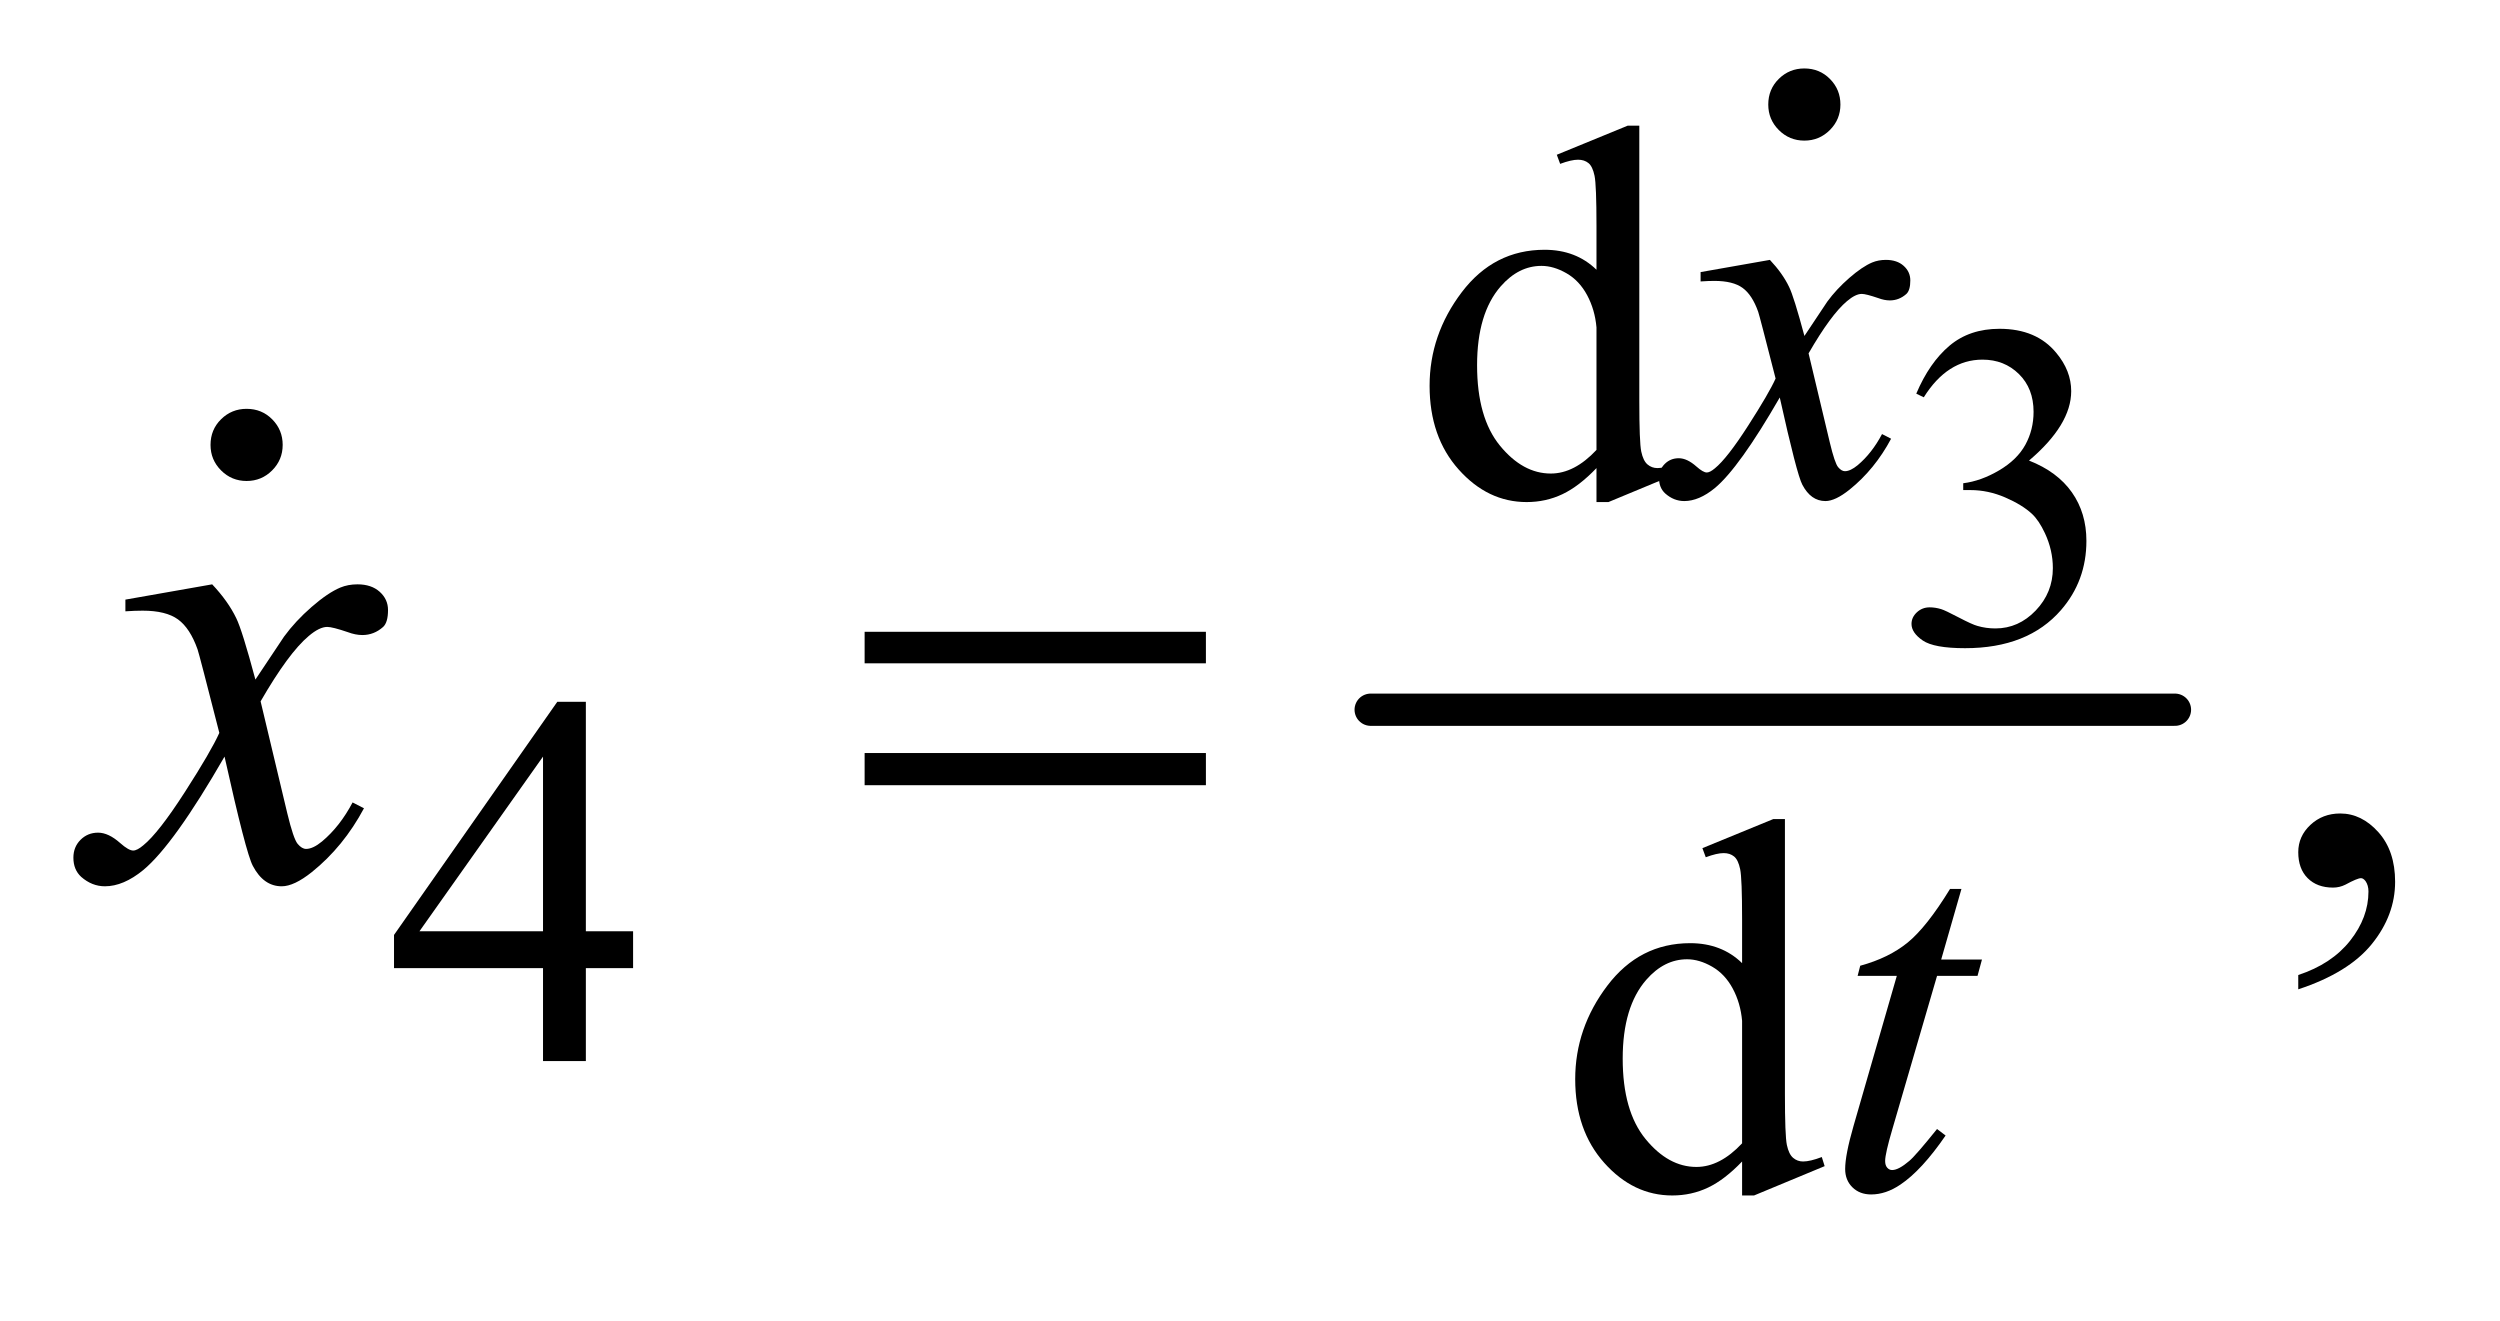 <?xml version="1.0" encoding="UTF-8"?>
<!DOCTYPE svg PUBLIC '-//W3C//DTD SVG 1.0//EN'
          'http://www.w3.org/TR/2001/REC-SVG-20010904/DTD/svg10.dtd'>
<svg stroke-dasharray="none" shape-rendering="auto" xmlns="http://www.w3.org/2000/svg" font-family="'Dialog'" text-rendering="auto" width="53" fill-opacity="1" color-interpolation="auto" color-rendering="auto" preserveAspectRatio="xMidYMid meet" font-size="12px" viewBox="0 0 53 28" fill="black" xmlns:xlink="http://www.w3.org/1999/xlink" stroke="black" image-rendering="auto" stroke-miterlimit="10" stroke-linecap="square" stroke-linejoin="miter" font-style="normal" stroke-width="1" height="28" stroke-dashoffset="0" font-weight="normal" stroke-opacity="1"
><!--Generated by the Batik Graphics2D SVG Generator--><defs id="genericDefs"
  /><g
  ><defs id="defs1"
    ><clipPath clipPathUnits="userSpaceOnUse" id="clipPath1"
      ><path d="M0.968 1.117 L34.409 1.117 L34.409 18.258 L0.968 18.258 L0.968 1.117 Z"
      /></clipPath
      ><clipPath clipPathUnits="userSpaceOnUse" id="clipPath2"
      ><path d="M30.926 35.791 L30.926 585.192 L1099.324 585.192 L1099.324 35.791 Z"
      /></clipPath
      ><clipPath clipPathUnits="userSpaceOnUse" id="clipPath3"
      ><path d="M0.968 1.117 L0.968 18.258 L34.409 18.258 L34.409 1.117 Z"
      /></clipPath
      ><clipPath clipPathUnits="userSpaceOnUse" id="clipPath4"
      ><path d="M1415.024 210.462 L1415.024 672 L1632 672 L1632 210.462 Z"
      /></clipPath
      ><clipPath clipPathUnits="userSpaceOnUse" id="clipPath5"
      ><path d="M745.464 356.77 L745.464 672 L1632 672 L1632 356.77 Z"
      /></clipPath
    ></defs
    ><g stroke-width="14" transform="scale(1.576,1.576) translate(-0.968,-1.117) matrix(0.031,0,0,0.031,0,0)" stroke-linejoin="round" stroke-linecap="round"
    ><line y2="344" fill="none" x1="626" clip-path="url(#clipPath2)" x2="975" y1="344"
    /></g
    ><g transform="matrix(0.049,0,0,0.049,-1.525,-1.76)"
    ><path d="M860.203 206.234 Q865.906 192.797 874.586 185.484 Q883.266 178.172 896.219 178.172 Q912.219 178.172 920.766 188.578 Q927.234 196.328 927.234 205.156 Q927.234 219.688 908.984 235.188 Q921.25 240 927.531 248.93 Q933.812 257.859 933.812 269.938 Q933.812 287.203 922.828 299.859 Q908.5 316.359 881.312 316.359 Q867.859 316.359 863 313.023 Q858.141 309.688 858.141 305.859 Q858.141 303 860.453 300.844 Q862.766 298.688 866 298.688 Q868.453 298.688 871 299.469 Q872.672 299.969 878.562 303.055 Q884.453 306.141 886.703 306.734 Q890.344 307.812 894.453 307.812 Q904.469 307.812 911.883 300.062 Q919.297 292.312 919.297 281.703 Q919.297 273.953 915.859 266.594 Q913.297 261.094 910.266 258.25 Q906.047 254.328 898.68 251.141 Q891.312 247.953 883.656 247.953 L880.516 247.953 L880.516 245 Q888.281 244.016 896.078 239.406 Q903.875 234.797 907.414 228.32 Q910.953 221.844 910.953 214.094 Q910.953 203.984 904.617 197.75 Q898.281 191.516 888.859 191.516 Q873.656 191.516 863.453 207.812 L860.203 206.234 Z" stroke="none" clip-path="url(#clipPath2)"
    /></g
    ><g transform="matrix(0.049,0,0,0.049,-1.525,-1.76)"
    ><path d="M721.844 238.438 Q714.328 246.297 707.141 249.719 Q699.953 253.141 691.641 253.141 Q674.797 253.141 662.219 239.047 Q649.641 224.953 649.641 202.828 Q649.641 180.703 663.562 162.344 Q677.484 143.984 699.391 143.984 Q712.984 143.984 721.844 152.625 L721.844 133.656 Q721.844 116.016 721.008 111.977 Q720.172 107.938 718.375 106.477 Q716.578 105.016 713.875 105.016 Q710.953 105.016 706.125 106.812 L704.672 102.875 L735.328 90.297 L740.375 90.297 L740.375 209.234 Q740.375 227.312 741.219 231.297 Q742.062 235.281 743.914 236.859 Q745.766 238.438 748.234 238.438 Q751.266 238.438 756.328 236.516 L757.562 240.453 L727.016 253.141 L721.844 253.141 L721.844 238.438 ZM721.844 230.578 L721.844 177.562 Q721.172 169.922 717.805 163.633 Q714.438 157.344 708.875 154.148 Q703.312 150.953 698.047 150.953 Q688.156 150.953 680.406 159.812 Q670.188 171.5 670.188 193.953 Q670.188 216.641 680.07 228.719 Q689.953 240.797 702.078 240.797 Q712.297 240.797 721.844 230.578 Z" stroke="none" clip-path="url(#clipPath2)"
    /></g
    ><g transform="matrix(0.049,0,0,0.049,-1.525,-1.76)"
    ><path d="M305.031 438.844 L305.031 454.797 L284.594 454.797 L284.594 495 L266.062 495 L266.062 454.797 L201.594 454.797 L201.594 440.422 L272.234 339.562 L284.594 339.562 L284.594 438.844 L305.031 438.844 ZM266.062 438.844 L266.062 363.266 L212.594 438.844 L266.062 438.844 Z" stroke="none" clip-path="url(#clipPath2)"
    /></g
    ><g transform="matrix(0.049,0,0,0.049,-1.525,-1.76)"
    ><path d="M784.844 538.438 Q777.328 546.297 770.141 549.719 Q762.953 553.141 754.641 553.141 Q737.797 553.141 725.219 539.047 Q712.641 524.953 712.641 502.828 Q712.641 480.703 726.562 462.344 Q740.484 443.984 762.391 443.984 Q775.984 443.984 784.844 452.625 L784.844 433.656 Q784.844 416.016 784.008 411.977 Q783.172 407.938 781.375 406.477 Q779.578 405.016 776.875 405.016 Q773.953 405.016 769.125 406.812 L767.672 402.875 L798.328 390.297 L803.375 390.297 L803.375 509.234 Q803.375 527.312 804.219 531.297 Q805.062 535.281 806.914 536.859 Q808.766 538.438 811.234 538.438 Q814.266 538.438 819.328 536.516 L820.562 540.453 L790.016 553.141 L784.844 553.141 L784.844 538.438 ZM784.844 530.578 L784.844 477.562 Q784.172 469.922 780.805 463.633 Q777.438 457.344 771.875 454.148 Q766.312 450.953 761.047 450.953 Q751.156 450.953 743.406 459.812 Q733.188 471.5 733.188 493.953 Q733.188 516.641 743.07 528.719 Q752.953 540.797 765.078 540.797 Q775.297 540.797 784.844 530.578 Z" stroke="none" clip-path="url(#clipPath2)"
    /></g
    ><g transform="matrix(0.049,0,0,0.049,-1.525,-1.76)"
    ><path d="M1025.469 463.953 L1025.469 457.766 Q1039.953 452.984 1047.898 442.93 Q1055.844 432.875 1055.844 421.625 Q1055.844 418.953 1054.578 417.125 Q1053.594 415.859 1052.609 415.859 Q1051.062 415.859 1045.859 418.672 Q1043.328 419.938 1040.516 419.938 Q1033.625 419.938 1029.547 415.859 Q1025.469 411.781 1025.469 404.609 Q1025.469 397.719 1030.742 392.797 Q1036.016 387.875 1043.609 387.875 Q1052.891 387.875 1060.133 395.961 Q1067.375 404.047 1067.375 417.406 Q1067.375 431.891 1057.32 444.336 Q1047.266 456.781 1025.469 463.953 Z" stroke="none" clip-path="url(#clipPath2)"
    /></g
    ><g transform="matrix(0.049,0,0,0.049,-1.525,-1.76)"
    ><path d="M796.875 148.359 Q802.375 154.203 805.172 160.047 Q807.203 164.094 811.812 181.266 L821.688 166.438 Q825.625 161.047 831.234 156.164 Q836.844 151.281 841.109 149.484 Q843.812 148.359 847.062 148.359 Q851.891 148.359 854.758 150.945 Q857.625 153.531 857.625 157.234 Q857.625 161.5 855.938 163.078 Q852.797 165.891 848.75 165.891 Q846.391 165.891 843.703 164.875 Q838.422 163.078 836.625 163.078 Q833.922 163.078 830.219 166.219 Q823.266 172.062 813.609 188.797 L822.812 227.422 Q824.938 236.297 826.398 238.039 Q827.859 239.781 829.328 239.781 Q831.688 239.781 834.828 237.203 Q841 232.031 845.391 223.719 L849.312 225.734 Q842.234 239 831.344 247.75 Q825.172 252.703 820.906 252.703 Q814.609 252.703 810.906 245.625 Q808.547 241.234 801.141 207.891 Q783.609 238.312 773.062 247.078 Q766.203 252.703 759.812 252.703 Q755.312 252.703 751.609 249.438 Q748.906 246.969 748.906 242.812 Q748.906 239.109 751.383 236.641 Q753.859 234.172 757.453 234.172 Q761.047 234.172 765.094 237.766 Q768 240.344 769.578 240.344 Q770.922 240.344 773.062 238.547 Q778.344 234.281 787.438 220.125 Q796.531 205.969 799.344 199.688 Q792.375 172.391 791.812 170.828 Q789.234 163.531 785.078 160.492 Q780.922 157.453 772.828 157.453 Q770.25 157.453 766.891 157.688 L766.891 153.641 L796.875 148.359 Z" stroke="none" clip-path="url(#clipPath2)"
    /></g
    ><g transform="matrix(0.049,0,0,0.049,-1.525,-1.76)"
    ><path d="M879.75 420.516 L870.984 451.062 L888.625 451.062 L886.703 458.141 L869.188 458.141 L849.875 524.391 Q846.734 535.062 846.734 538.203 Q846.734 540.109 847.633 541.125 Q848.531 542.141 849.766 542.141 Q852.562 542.141 857.172 538.203 Q859.875 535.969 869.188 524.391 L872.891 527.203 Q862.562 542.25 853.359 548.422 Q847.062 552.703 840.672 552.703 Q835.719 552.703 832.578 549.609 Q829.438 546.516 829.438 541.688 Q829.438 535.625 833.031 523.156 L851.781 458.141 L834.828 458.141 L835.953 453.75 Q848.297 450.391 856.5 443.703 Q864.703 437.016 874.812 420.516 L879.75 420.516 Z" stroke="none" clip-path="url(#clipPath2)"
    /></g
    ><g transform="matrix(0.049,0,0,0.049,-1.525,-1.76)"
    ><path d="M122.922 288.734 Q129.812 296.047 133.328 303.359 Q135.859 308.422 141.625 329.938 L154 311.375 Q158.922 304.625 165.953 298.508 Q172.984 292.391 178.328 290.141 Q181.703 288.734 185.781 288.734 Q191.828 288.734 195.414 291.969 Q199 295.203 199 299.844 Q199 305.188 196.891 307.156 Q192.953 310.672 187.891 310.672 Q184.938 310.672 181.562 309.406 Q174.953 307.156 172.703 307.156 Q169.328 307.156 164.688 311.094 Q155.969 318.406 143.875 339.359 L155.406 387.734 Q158.078 398.844 159.906 401.023 Q161.734 403.203 163.562 403.203 Q166.516 403.203 170.453 399.969 Q178.188 393.5 183.672 383.094 L188.594 385.625 Q179.734 402.219 166.094 413.188 Q158.359 419.375 153.016 419.375 Q145.141 419.375 140.5 410.516 Q137.547 405.031 128.266 363.266 Q106.328 401.375 93.109 412.344 Q84.531 419.375 76.516 419.375 Q70.891 419.375 66.25 415.297 Q62.875 412.203 62.875 407 Q62.875 402.359 65.969 399.266 Q69.062 396.172 73.562 396.172 Q78.062 396.172 83.125 400.672 Q86.781 403.906 88.75 403.906 Q90.438 403.906 93.109 401.656 Q99.719 396.312 111.109 378.594 Q122.5 360.875 126.016 353 Q117.297 318.828 116.594 316.859 Q113.359 307.719 108.156 303.922 Q102.953 300.125 92.828 300.125 Q89.594 300.125 85.375 300.406 L85.375 295.344 L122.922 288.734 Z" stroke="none" clip-path="url(#clipPath2)"
    /></g
    ><g transform="matrix(0.049,0,0,0.049,-1.525,-1.76)"
    ><path d="M405.203 309.266 L552.859 309.266 L552.859 322.906 L405.203 322.906 L405.203 309.266 ZM405.203 361.719 L552.859 361.719 L552.859 375.641 L405.203 375.641 L405.203 361.719 Z" stroke="none" clip-path="url(#clipPath2)"
    /></g
    ><g transform="matrix(0.049,0,0,0.049,-69.791,-10.38)"
    ><path d="M1531 388.719 Q1537.609 388.719 1542.109 393.289 Q1546.609 397.859 1546.609 404.328 Q1546.609 410.797 1542.039 415.367 Q1537.469 419.938 1531 419.938 Q1524.531 419.938 1519.961 415.367 Q1515.391 410.797 1515.391 404.328 Q1515.391 397.719 1519.961 393.219 Q1524.531 388.719 1531 388.719 Z" stroke="none" clip-path="url(#clipPath4)"
    /></g
    ><g transform="matrix(0.049,0,0,0.049,-36.767,-17.596)"
    ><path d="M1531 388.719 Q1537.609 388.719 1542.109 393.289 Q1546.609 397.859 1546.609 404.328 Q1546.609 410.797 1542.039 415.367 Q1537.469 419.938 1531 419.938 Q1524.531 419.938 1519.961 415.367 Q1515.391 410.797 1515.391 404.328 Q1515.391 397.719 1519.961 393.219 Q1524.531 388.719 1531 388.719 Z" stroke="none" clip-path="url(#clipPath5)"
    /></g
  ></g
></svg
>
